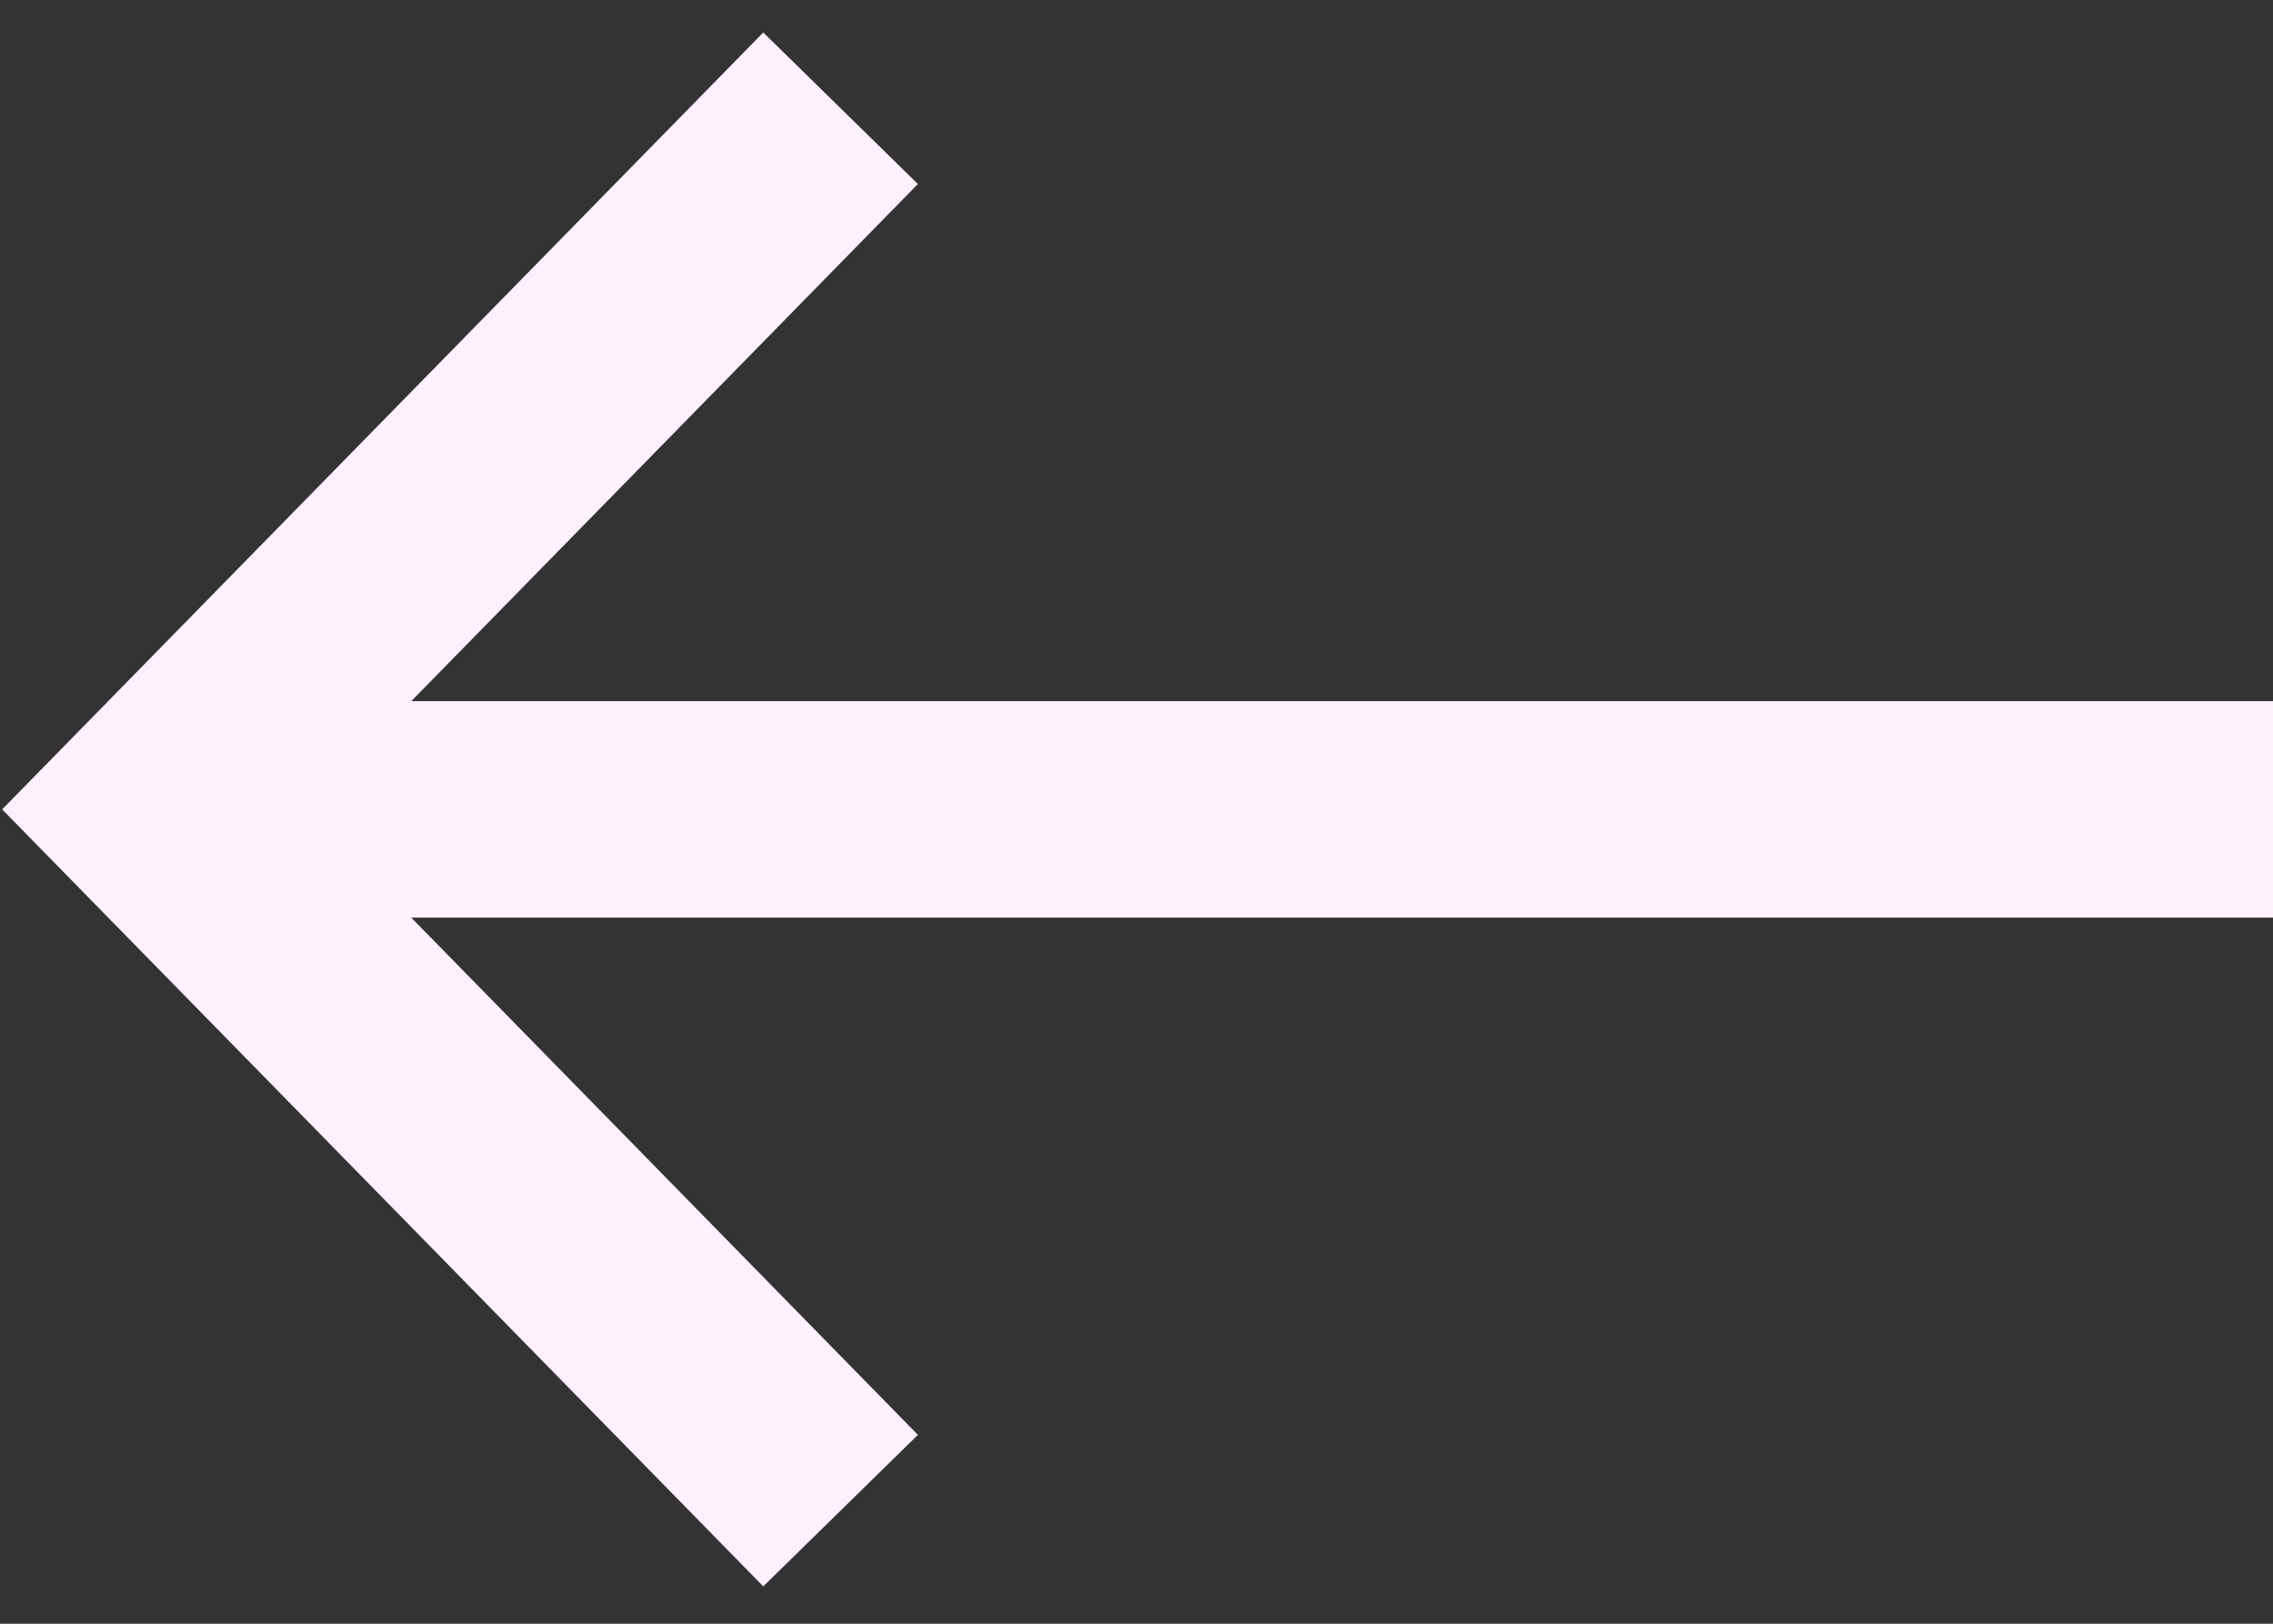 <svg width="21" height="15" fill="none" xmlns="http://www.w3.org/2000/svg"><rect width="100%" height="100%" fill="#333333" stroke="none"/><path d="M21 7.477H1.481m6.285 6.478L1.42 7.477 7.766 1" stroke="#FFF0FF" stroke-width="2" stroke-miterlimit="10"/></svg>